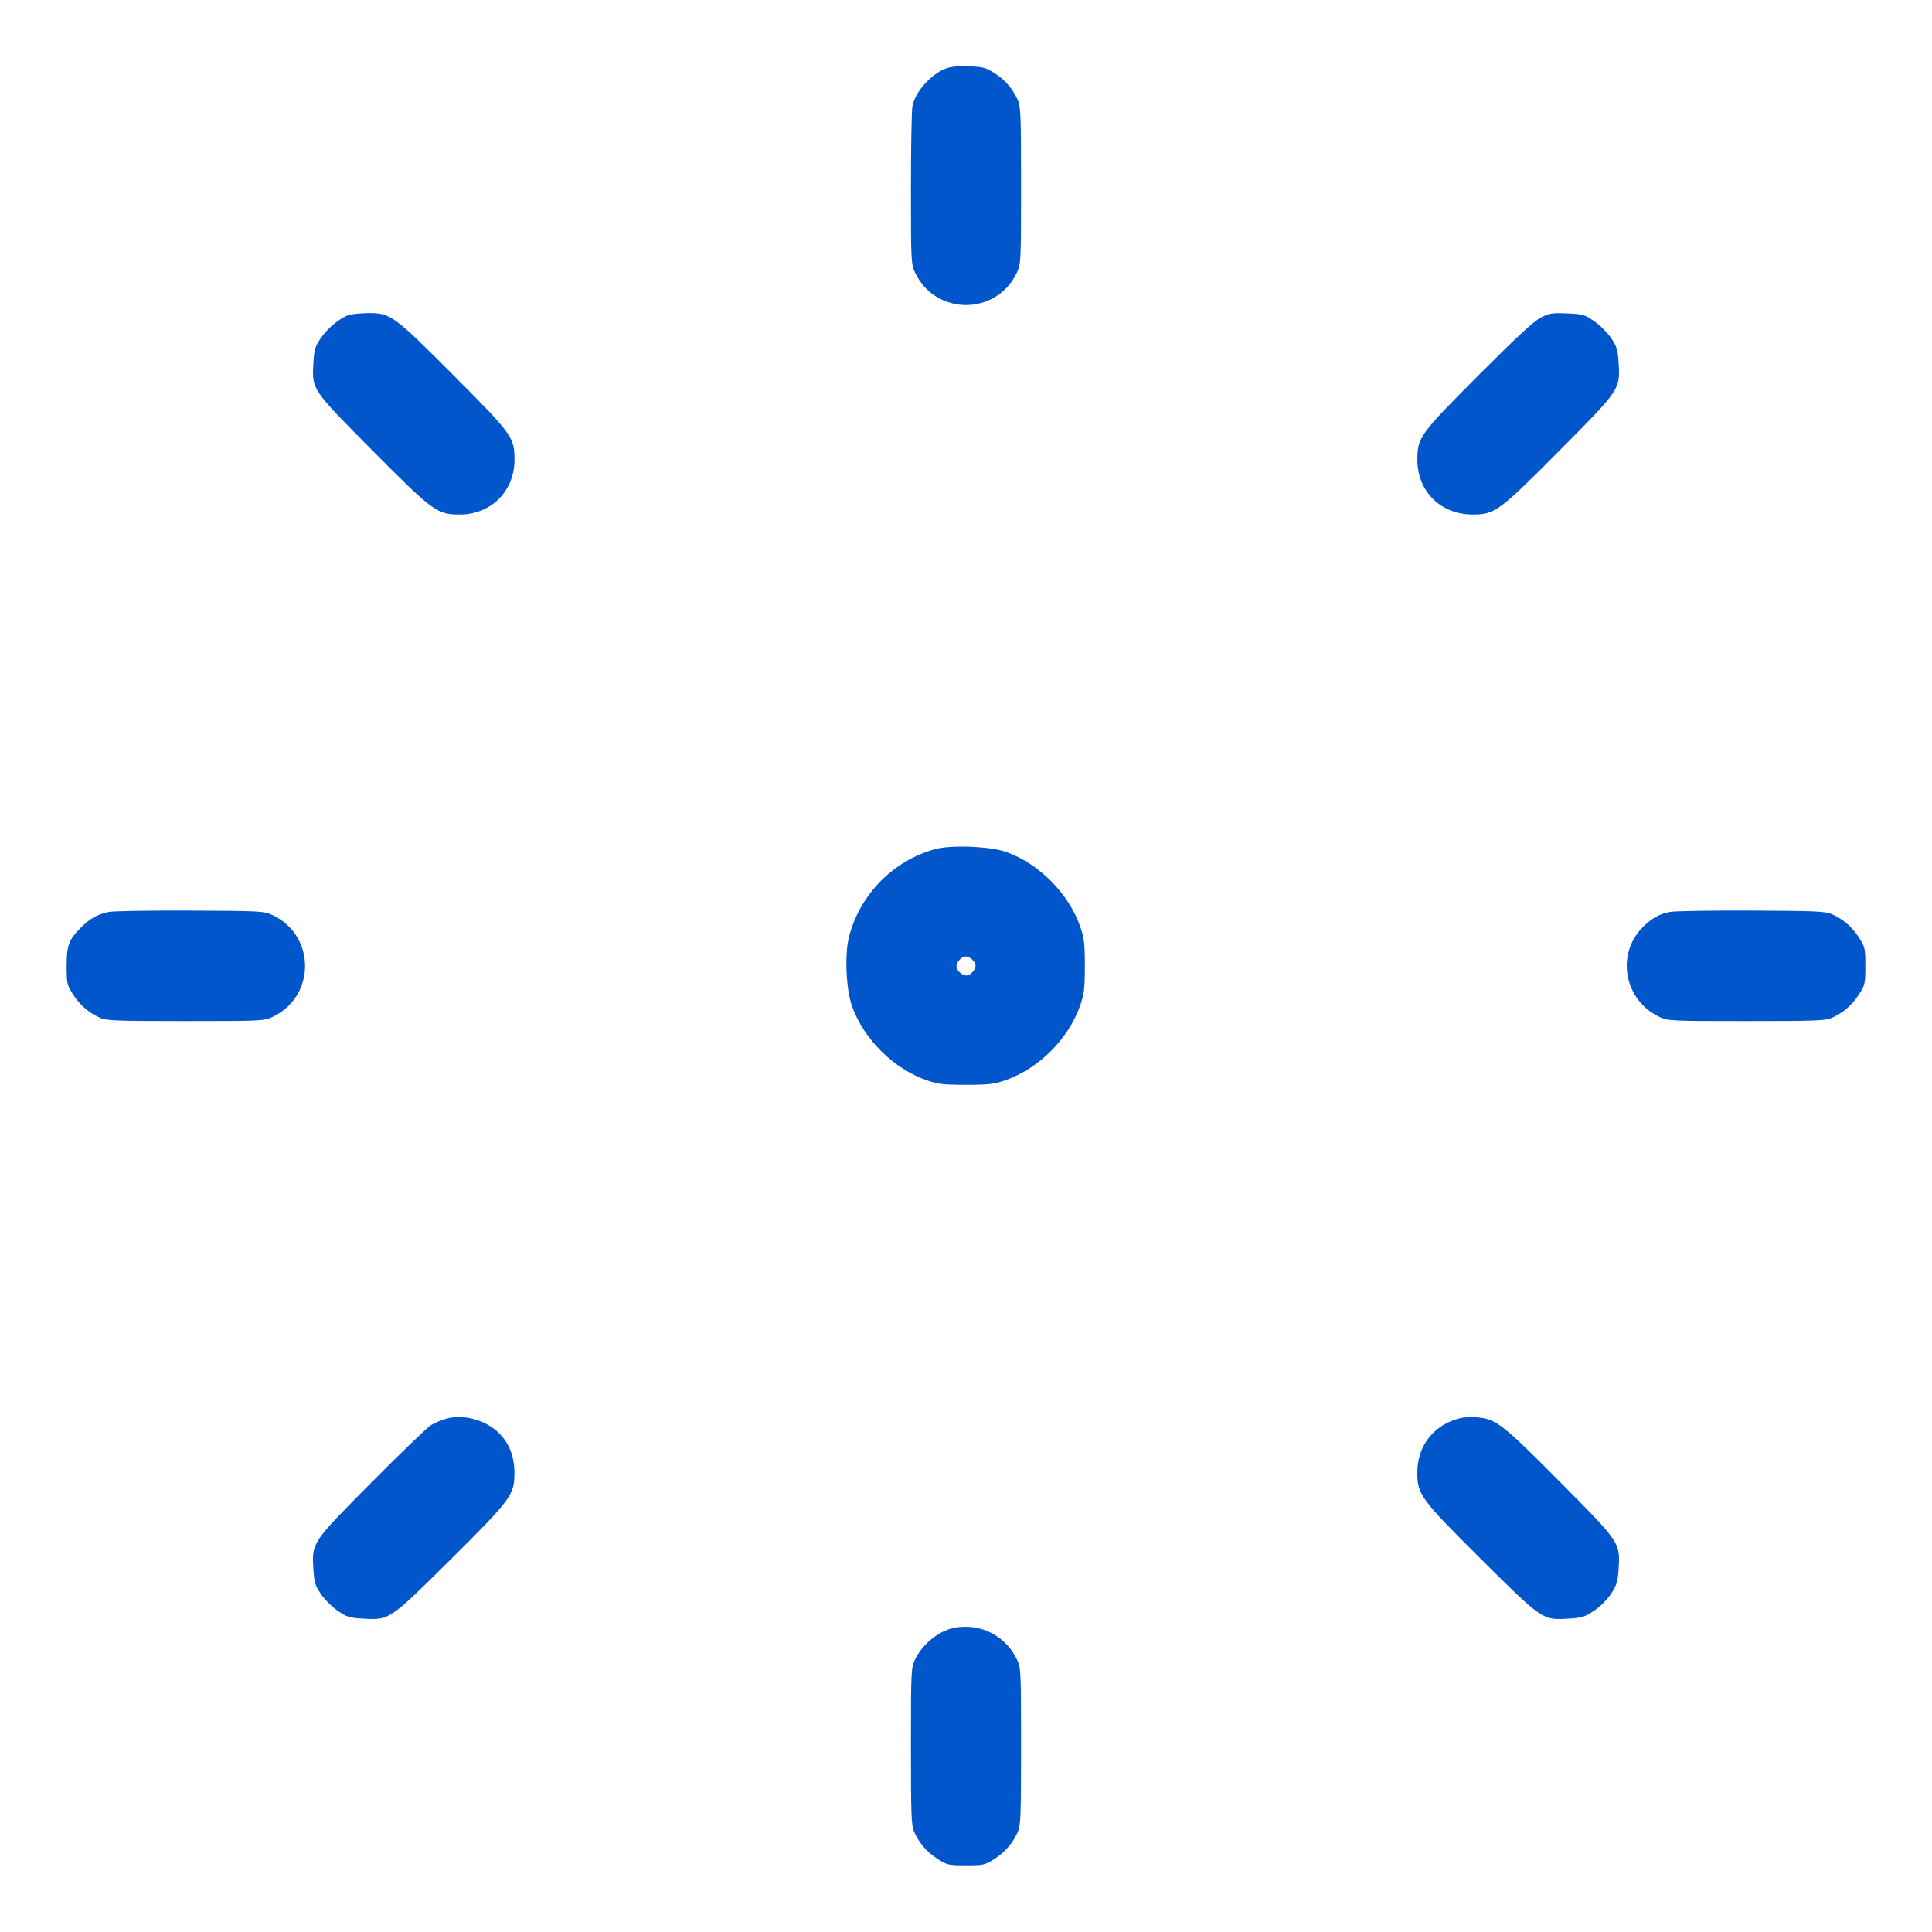 <svg width="40" height="40" viewBox="0 0 40 40" fill="none" xmlns="http://www.w3.org/2000/svg">
<path fill-rule="evenodd" clip-rule="evenodd" d="M19.596 1.413C19.278 1.531 18.956 1.889 18.891 2.196C18.874 2.275 18.86 3.042 18.86 3.9C18.86 5.404 18.863 5.467 18.944 5.64C19.367 6.541 20.633 6.541 21.055 5.64C21.137 5.466 21.14 5.405 21.14 3.84C21.14 2.401 21.132 2.203 21.072 2.07C20.965 1.834 20.81 1.655 20.592 1.515C20.414 1.401 20.351 1.384 20.065 1.372C19.86 1.364 19.687 1.379 19.596 1.413ZM7.232 6.519C7.05 6.574 6.787 6.789 6.643 7C6.523 7.178 6.504 7.239 6.488 7.521C6.457 8.066 6.453 8.061 7.715 9.332C8.969 10.594 9.048 10.652 9.52 10.652C10.167 10.652 10.652 10.167 10.652 9.52C10.652 9.054 10.604 8.989 9.388 7.769C8.152 6.529 8.082 6.478 7.622 6.483C7.467 6.485 7.291 6.502 7.232 6.519ZM31.9 6.576C31.756 6.649 31.394 6.985 30.612 7.769C29.395 8.989 29.345 9.058 29.345 9.52C29.345 10.173 29.828 10.651 30.487 10.652C30.95 10.652 31.035 10.59 32.284 9.332C33.547 8.061 33.543 8.066 33.512 7.521C33.495 7.239 33.477 7.177 33.356 6.999C33.281 6.888 33.125 6.732 33.008 6.651C32.811 6.515 32.773 6.503 32.448 6.489C32.137 6.476 32.078 6.485 31.9 6.576ZM19.36 17.581C18.489 17.82 17.802 18.521 17.577 19.399C17.485 19.76 17.516 20.481 17.639 20.829C17.881 21.514 18.502 22.129 19.192 22.368C19.42 22.446 19.539 22.46 20 22.46C20.46 22.46 20.579 22.446 20.808 22.368C21.507 22.126 22.126 21.507 22.367 20.808C22.446 20.579 22.46 20.46 22.46 20C22.46 19.54 22.446 19.421 22.367 19.192C22.129 18.502 21.514 17.882 20.829 17.638C20.5 17.522 19.691 17.49 19.36 17.581ZM2.253 18.881C2.023 18.928 1.863 19.017 1.68 19.2C1.422 19.458 1.38 19.57 1.38 20.001C1.38 20.364 1.386 20.392 1.512 20.588C1.655 20.81 1.833 20.965 2.07 21.072C2.203 21.133 2.401 21.14 3.84 21.14C5.405 21.14 5.466 21.137 5.64 21.056C6.541 20.633 6.541 19.367 5.64 18.945C5.468 18.864 5.395 18.86 3.94 18.853C3.104 18.849 2.345 18.862 2.253 18.881ZM34.573 18.881C34.348 18.927 34.21 19.003 34.025 19.183C33.448 19.744 33.62 20.709 34.36 21.056C34.534 21.137 34.595 21.14 36.16 21.14C37.599 21.14 37.797 21.133 37.93 21.072C38.167 20.965 38.345 20.81 38.488 20.588C38.614 20.392 38.62 20.364 38.62 20C38.62 19.636 38.614 19.608 38.488 19.412C38.345 19.19 38.167 19.036 37.93 18.928C37.798 18.868 37.595 18.859 36.26 18.853C35.424 18.849 34.665 18.862 34.573 18.881ZM19.866 19.873C19.78 19.968 19.782 20.052 19.873 20.134C19.968 20.22 20.052 20.218 20.134 20.127C20.22 20.032 20.218 19.948 20.127 19.866C20.032 19.78 19.948 19.782 19.866 19.873ZM9.238 29.373C9.138 29.401 8.994 29.462 8.918 29.509C8.842 29.557 8.292 30.087 7.696 30.688C6.455 31.937 6.457 31.935 6.488 32.479C6.504 32.761 6.523 32.823 6.643 33.001C6.718 33.112 6.874 33.268 6.99 33.348C7.179 33.479 7.232 33.495 7.52 33.512C8.066 33.543 8.06 33.547 9.332 32.285C10.59 31.035 10.652 30.95 10.651 30.488C10.651 30.159 10.538 29.873 10.327 29.668C10.048 29.396 9.594 29.273 9.238 29.373ZM30.229 29.362C29.689 29.496 29.346 29.93 29.344 30.483C29.343 30.943 29.41 31.034 30.668 32.285C31.937 33.545 31.935 33.543 32.472 33.512C32.75 33.496 32.81 33.478 33.002 33.349C33.134 33.262 33.274 33.121 33.357 32.994C33.476 32.811 33.496 32.742 33.512 32.471C33.543 31.935 33.544 31.936 32.284 30.668C31.105 29.481 30.978 29.383 30.58 29.344C30.47 29.333 30.312 29.341 30.229 29.362ZM19.537 33.776C19.289 33.891 19.057 34.119 18.944 34.36C18.863 34.534 18.86 34.595 18.86 36.16C18.86 37.599 18.867 37.797 18.928 37.93C19.035 38.167 19.19 38.345 19.412 38.488C19.608 38.614 19.636 38.62 20 38.62C20.364 38.62 20.391 38.614 20.588 38.488C20.81 38.345 20.964 38.167 21.072 37.93C21.132 37.797 21.14 37.599 21.14 36.16C21.14 34.595 21.137 34.534 21.055 34.36C20.861 33.946 20.449 33.681 20 33.681C19.81 33.681 19.685 33.706 19.537 33.776Z" fill="#0156CB"/>
</svg>

